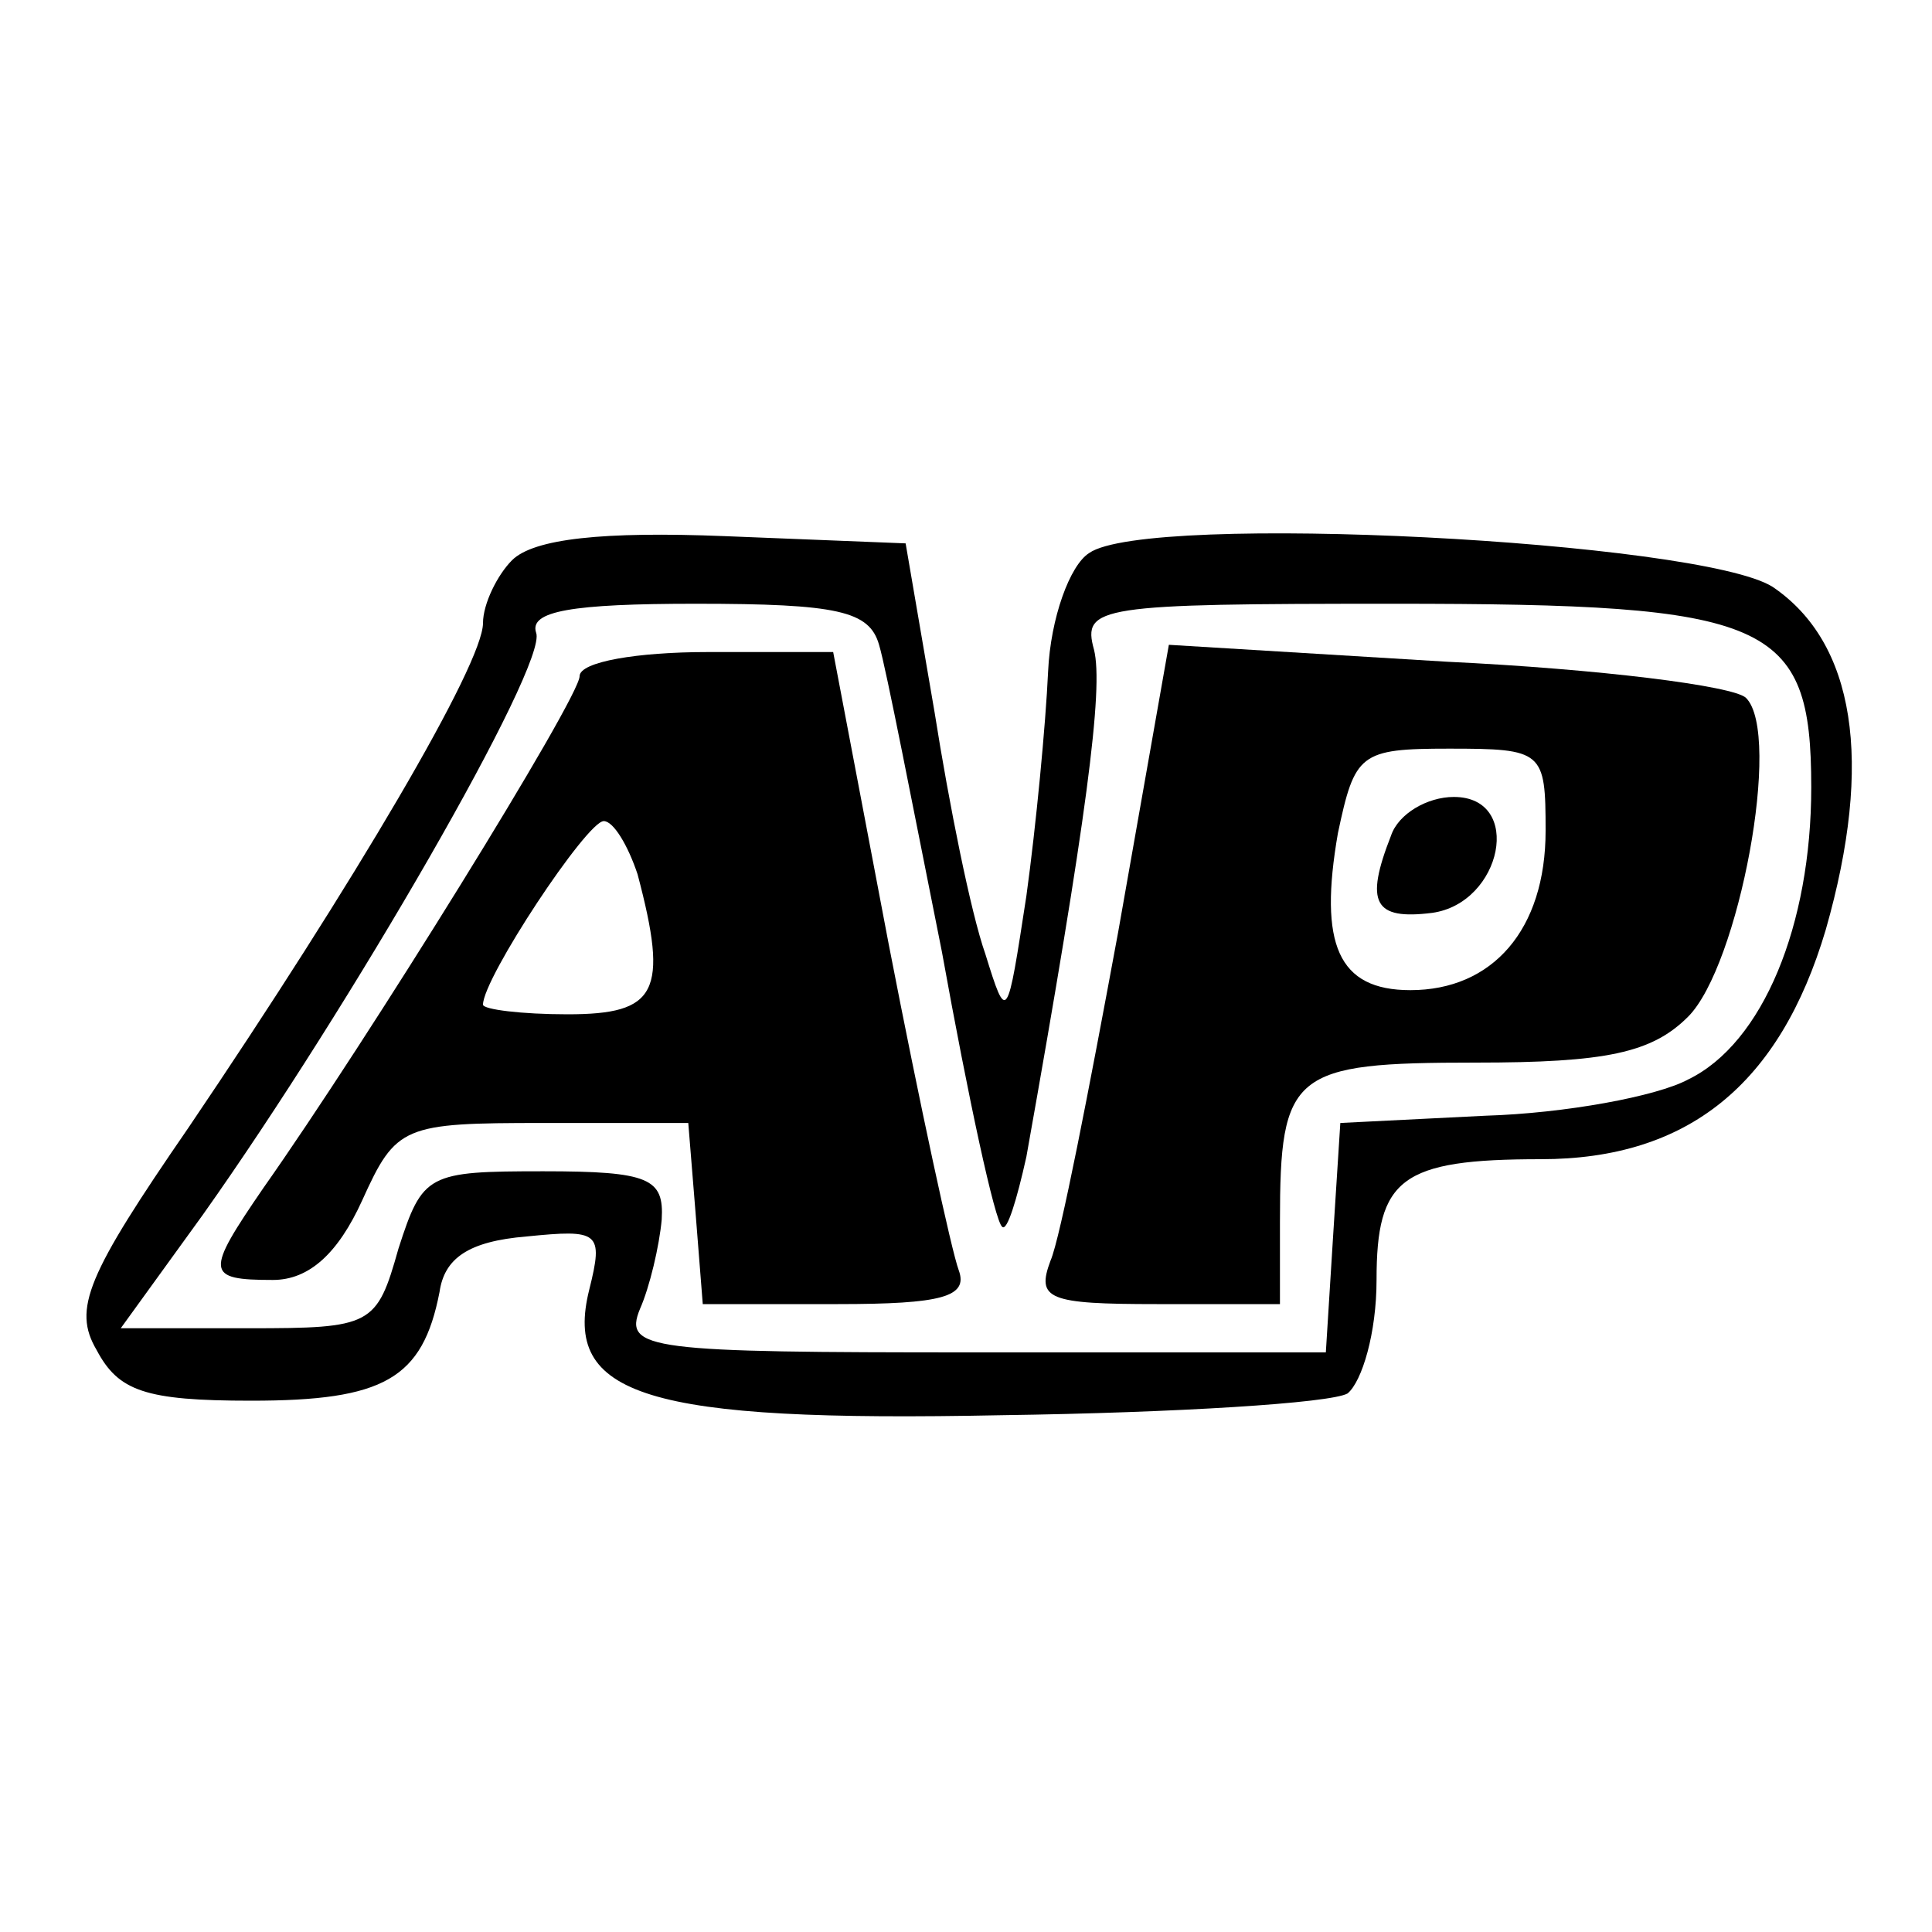 <?xml version="1.0" standalone="no"?>
<!DOCTYPE svg PUBLIC "-//W3C//DTD SVG 20010904//EN"
 "http://www.w3.org/TR/2001/REC-SVG-20010904/DTD/svg10.dtd">
<svg version="1.0" xmlns="http://www.w3.org/2000/svg"
 width="80pt" height="80pt" viewBox="0 0 80 80"
 preserveAspectRatio="xMidYMid meet">
<g transform="translate(0,80) scale(0.1,-0.1)"
fill="#000000" stroke="none">
<path d="M212 568 c-6 -6 -12 -18 -12 -26 0 -17 -53 -107 -122 -209 -42 -61
-48 -75 -38 -92 9 -17 20 -21 64 -21 55 0 71 9 78 45 2 14 12 21 36 23 30 3
32 2 26 -22 -11 -44 23 -55 171 -52 72 1 136 5 143 9 6 5 12 25 12 47 0 42 10
50 68 50 61 0 99 31 118 95 20 70 12 119 -22 142 -30 19 -259 31 -283 14 -8
-5 -16 -27 -17 -49 -1 -22 -5 -64 -9 -93 -8 -52 -8 -53 -17 -24 -6 17 -15 62
-21 100 l-12 70 -75 3 c-50 2 -79 -1 -88 -10z m152 -35 c3 -10 14 -67 26 -127
11 -61 22 -112 25 -114 2 -2 6 11 10 29 25 140 32 194 28 210 -5 18 2 19 124
19 156 0 173 -7 173 -76 0 -57 -20 -106 -51 -121 -13 -7 -51 -14 -84 -15 l-60
-3 -3 -47 -3 -48 -146 0 c-134 0 -145 1 -138 18 4 9 8 26 9 37 1 17 -5 20 -49
20 -48 0 -50 -1 -60 -32 -9 -32 -11 -33 -62 -33 l-53 0 34 47 c61 86 143 228
138 241 -3 9 15 12 66 12 59 0 72 -3 76 -17z"/>
<path d="M240 520 c0 -9 -88 -151 -131 -212 -24 -35 -24 -38 4 -38 15 0 27 11
37 33 14 31 17 32 75 32 l60 0 3 -37 3 -38 56 0 c43 0 54 3 50 14 -3 8 -16 68
-29 135 l-23 121 -52 0 c-29 0 -53 -4 -53 -10z m24 -82 c13 -49 8 -58 -29 -58
-19 0 -35 2 -35 4 0 11 43 76 50 76 4 0 10 -10 14 -22z"/>
<path d="M463 414 c-12 -65 -24 -127 -28 -136 -6 -16 -1 -18 44 -18 l51 0 0
34 c0 62 5 66 81 66 54 0 73 4 88 19 21 21 39 117 24 132 -5 5 -61 12 -124 15
l-115 7 -21 -119z m177 42 c0 -41 -22 -66 -56 -66 -30 0 -38 19 -30 65 7 33 9
35 46 35 39 0 40 -1 40 -34z"/>
<path d="M576 454 c-11 -28 -7 -35 17 -32 29 4 38 48 9 48 -11 0 -23 -7 -26
-16z"/>
</g>
</svg>
